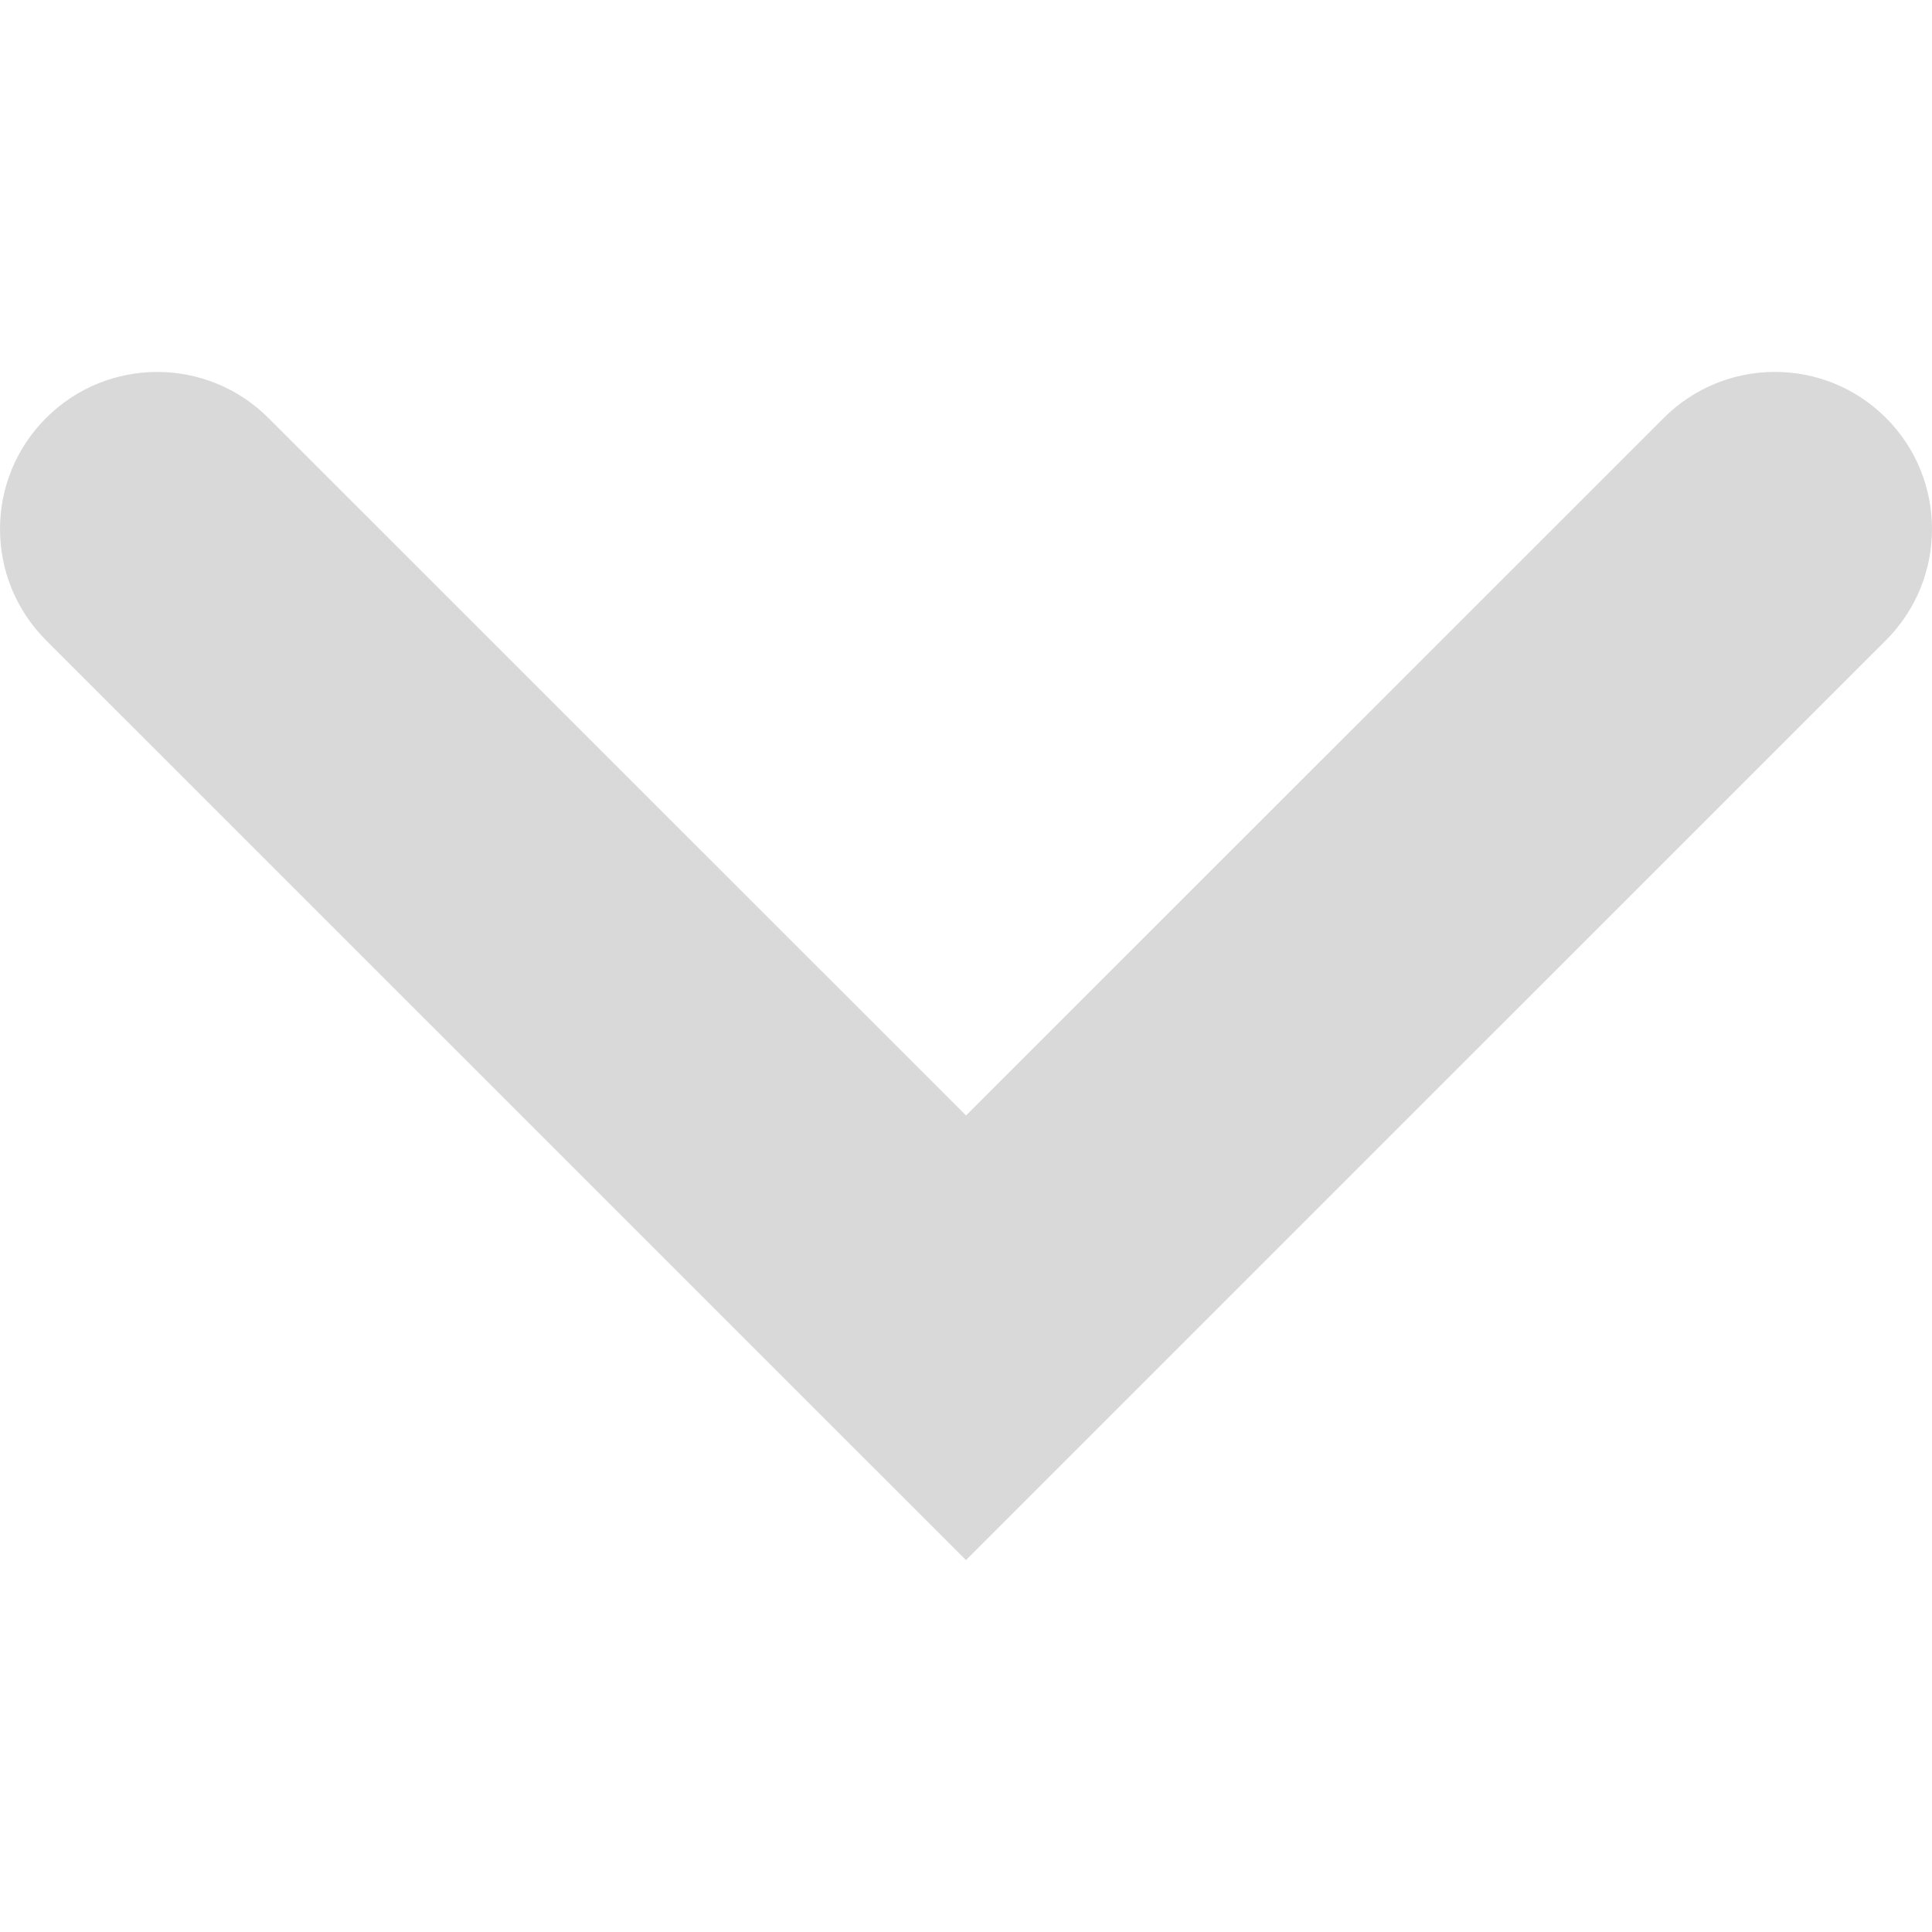 <svg xmlns="http://www.w3.org/2000/svg" xmlns:xlink="http://www.w3.org/1999/xlink" fill="#d9d9d9" version="1.1" id="Capa_1" width="800px" height="800px" viewBox="0 0 30.727 30.727" xml:space="preserve">
<g>
	<path d="M29.994,10.183L15.363,24.812L0.733,10.184c-0.977-0.978-0.977-2.561,0-3.536c0.977-0.977,2.559-0.976,3.536,0   l11.095,11.093L26.461,6.647c0.977-0.976,2.559-0.976,3.535,0C30.971,7.624,30.971,9.206,29.994,10.183z" fill="#d9d9d9"/>
</g>
</svg>
